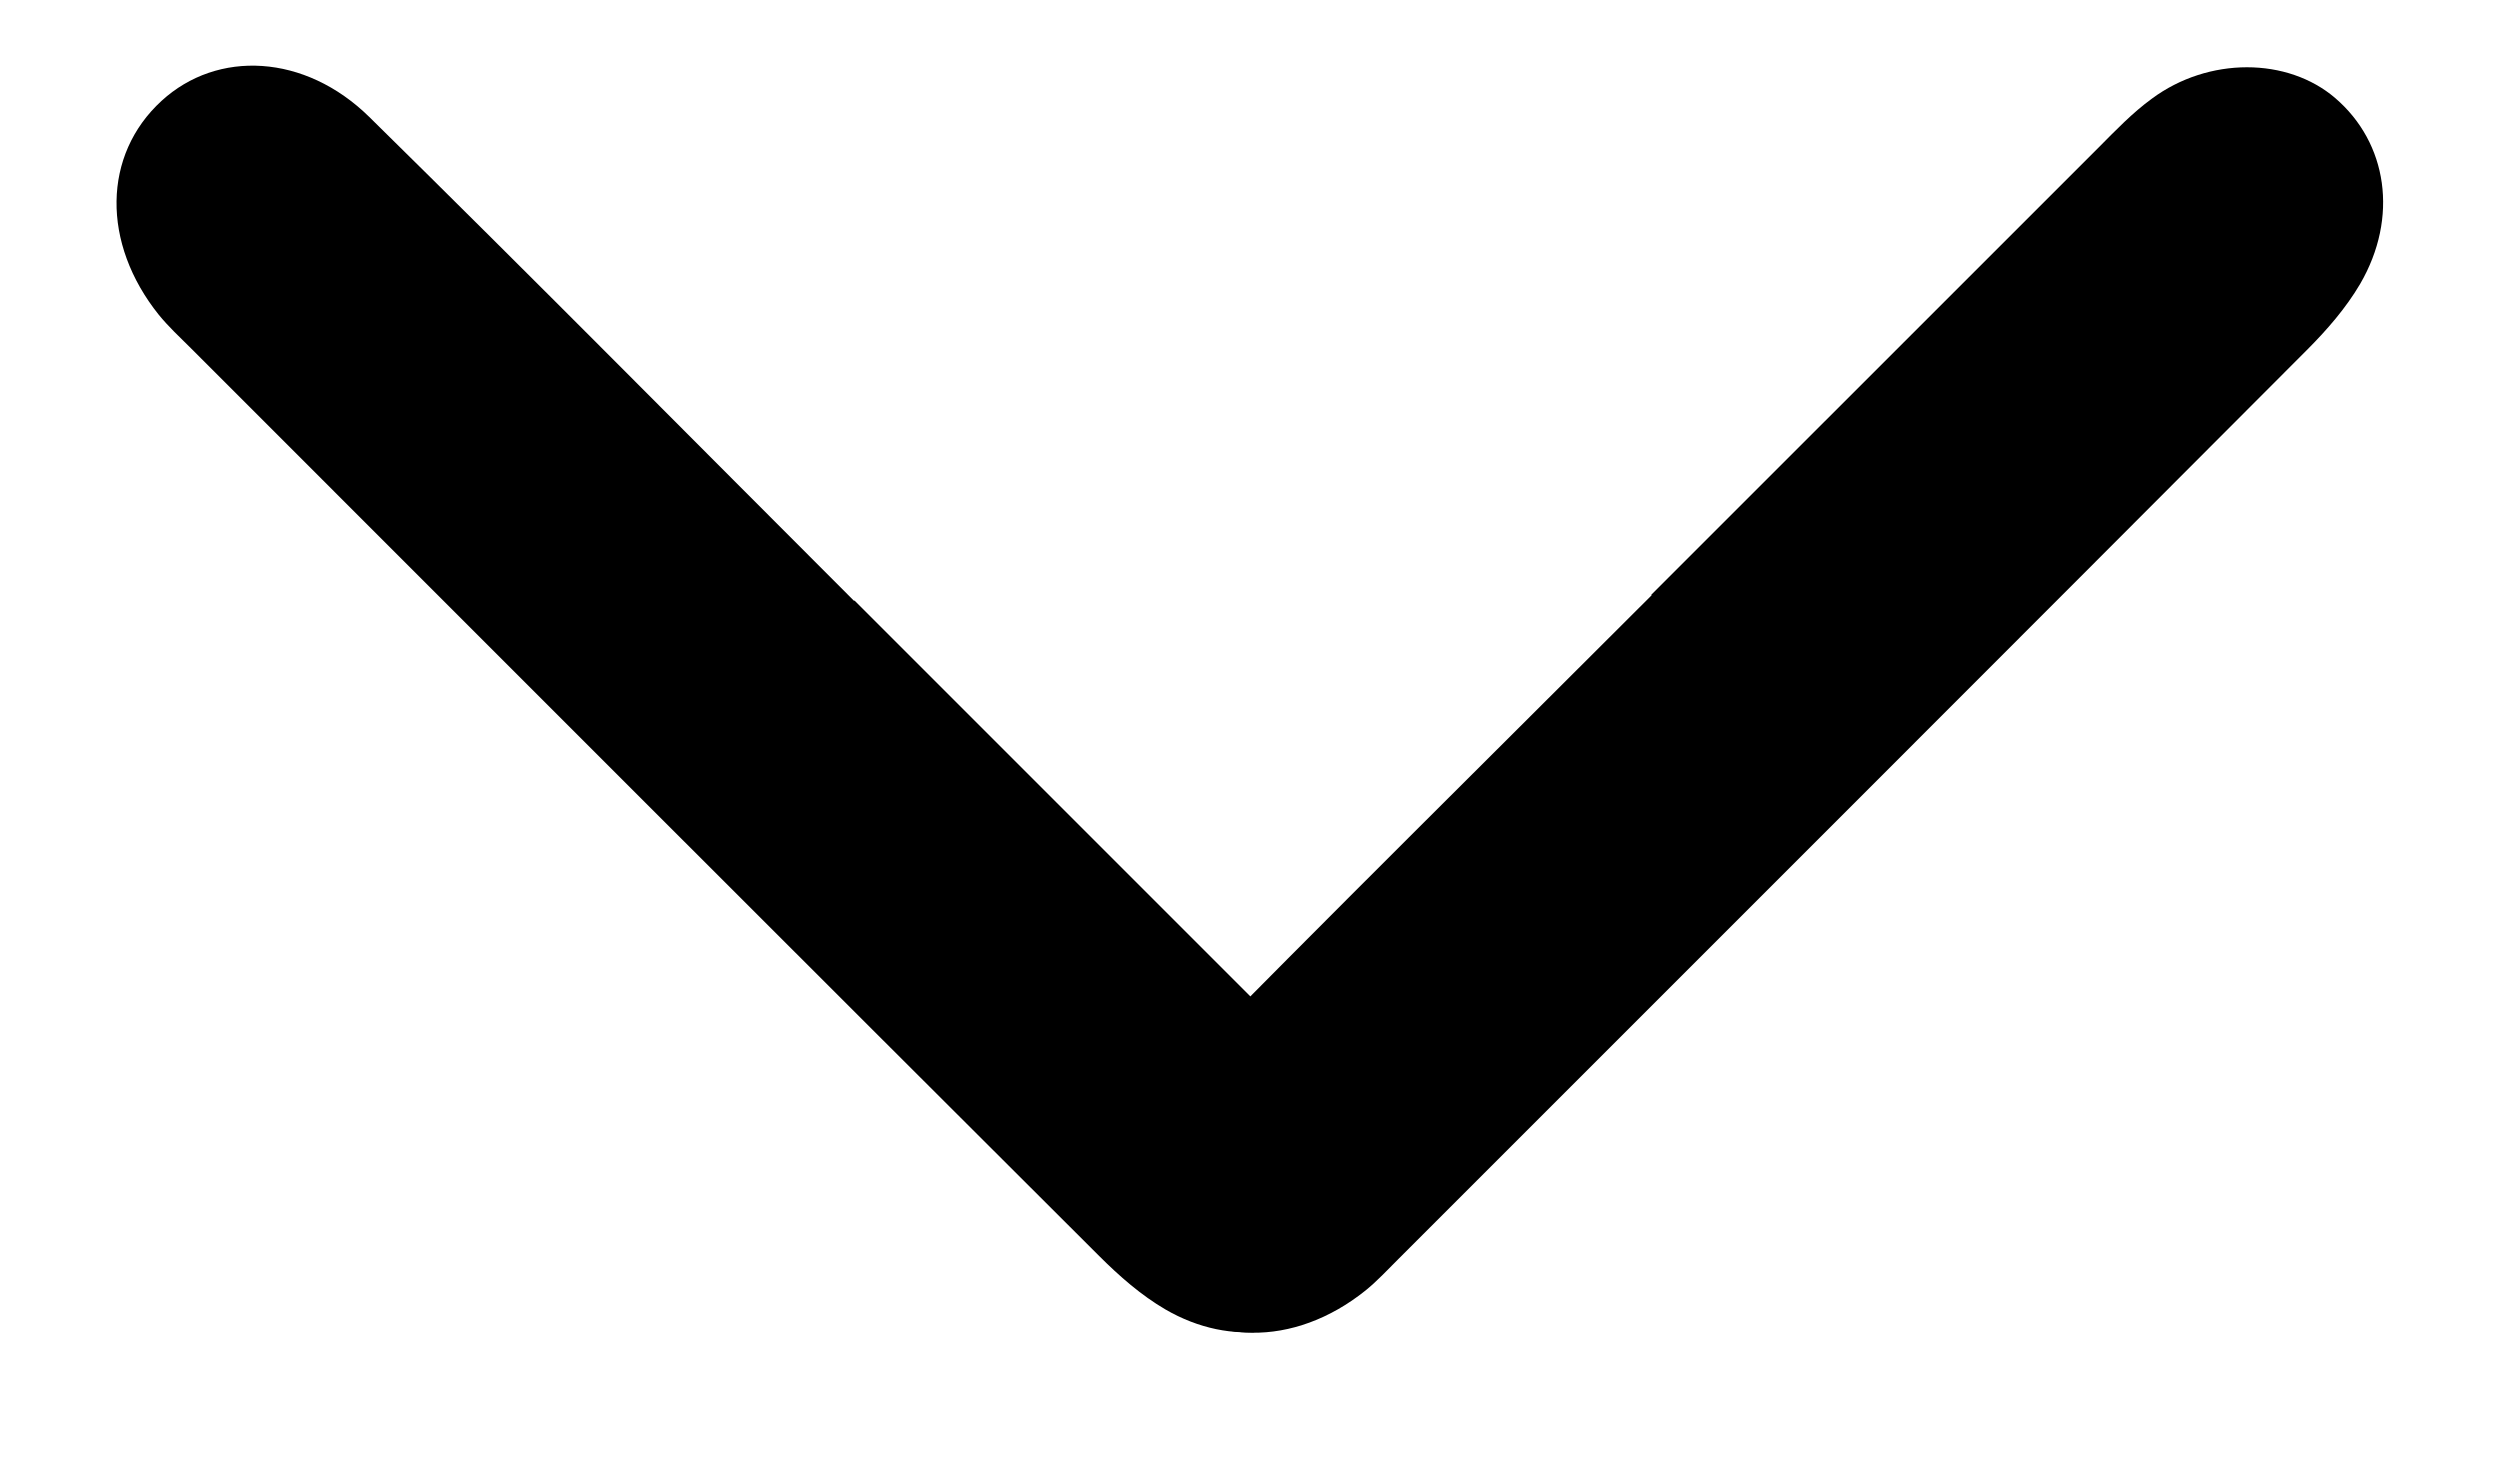 <svg width="29" height="17" viewBox="0 0 29 17" fill="none" xmlns="http://www.w3.org/2000/svg">
<path d="M9.913 6.967C11.643 8.697 13.37 10.425 15.1 12.154C15.297 12.352 15.503 12.547 15.667 12.772C16.155 13.431 16.148 14.347 15.674 14.9C15.154 15.506 14.289 15.637 13.518 15.189C13.237 15.025 12.983 14.802 12.751 14.57C9.235 11.063 5.724 7.549 2.213 4.038C2.086 3.912 1.955 3.79 1.843 3.653C1.175 2.82 1.191 1.796 1.874 1.17C2.522 0.576 3.537 0.623 4.284 1.357C6.173 3.215 8.033 5.097 9.907 6.97L9.91 6.967L9.913 6.967Z" fill="black"/>
<path d="M19.156 6.898C20.886 5.169 22.613 3.441 24.343 1.712C24.54 1.514 24.736 1.309 24.961 1.145C25.619 0.657 26.536 0.663 27.089 1.138C27.695 1.658 27.826 2.522 27.378 3.293C27.213 3.574 26.991 3.829 26.759 4.061C23.252 7.577 19.738 11.088 16.227 14.599C16.1 14.725 15.979 14.857 15.841 14.969C15.009 15.637 13.985 15.62 13.359 14.937C12.764 14.289 12.811 13.275 13.546 12.528C15.403 10.639 17.286 8.778 19.159 6.905L19.156 6.902L19.156 6.898Z" fill="black"/>
</svg>

